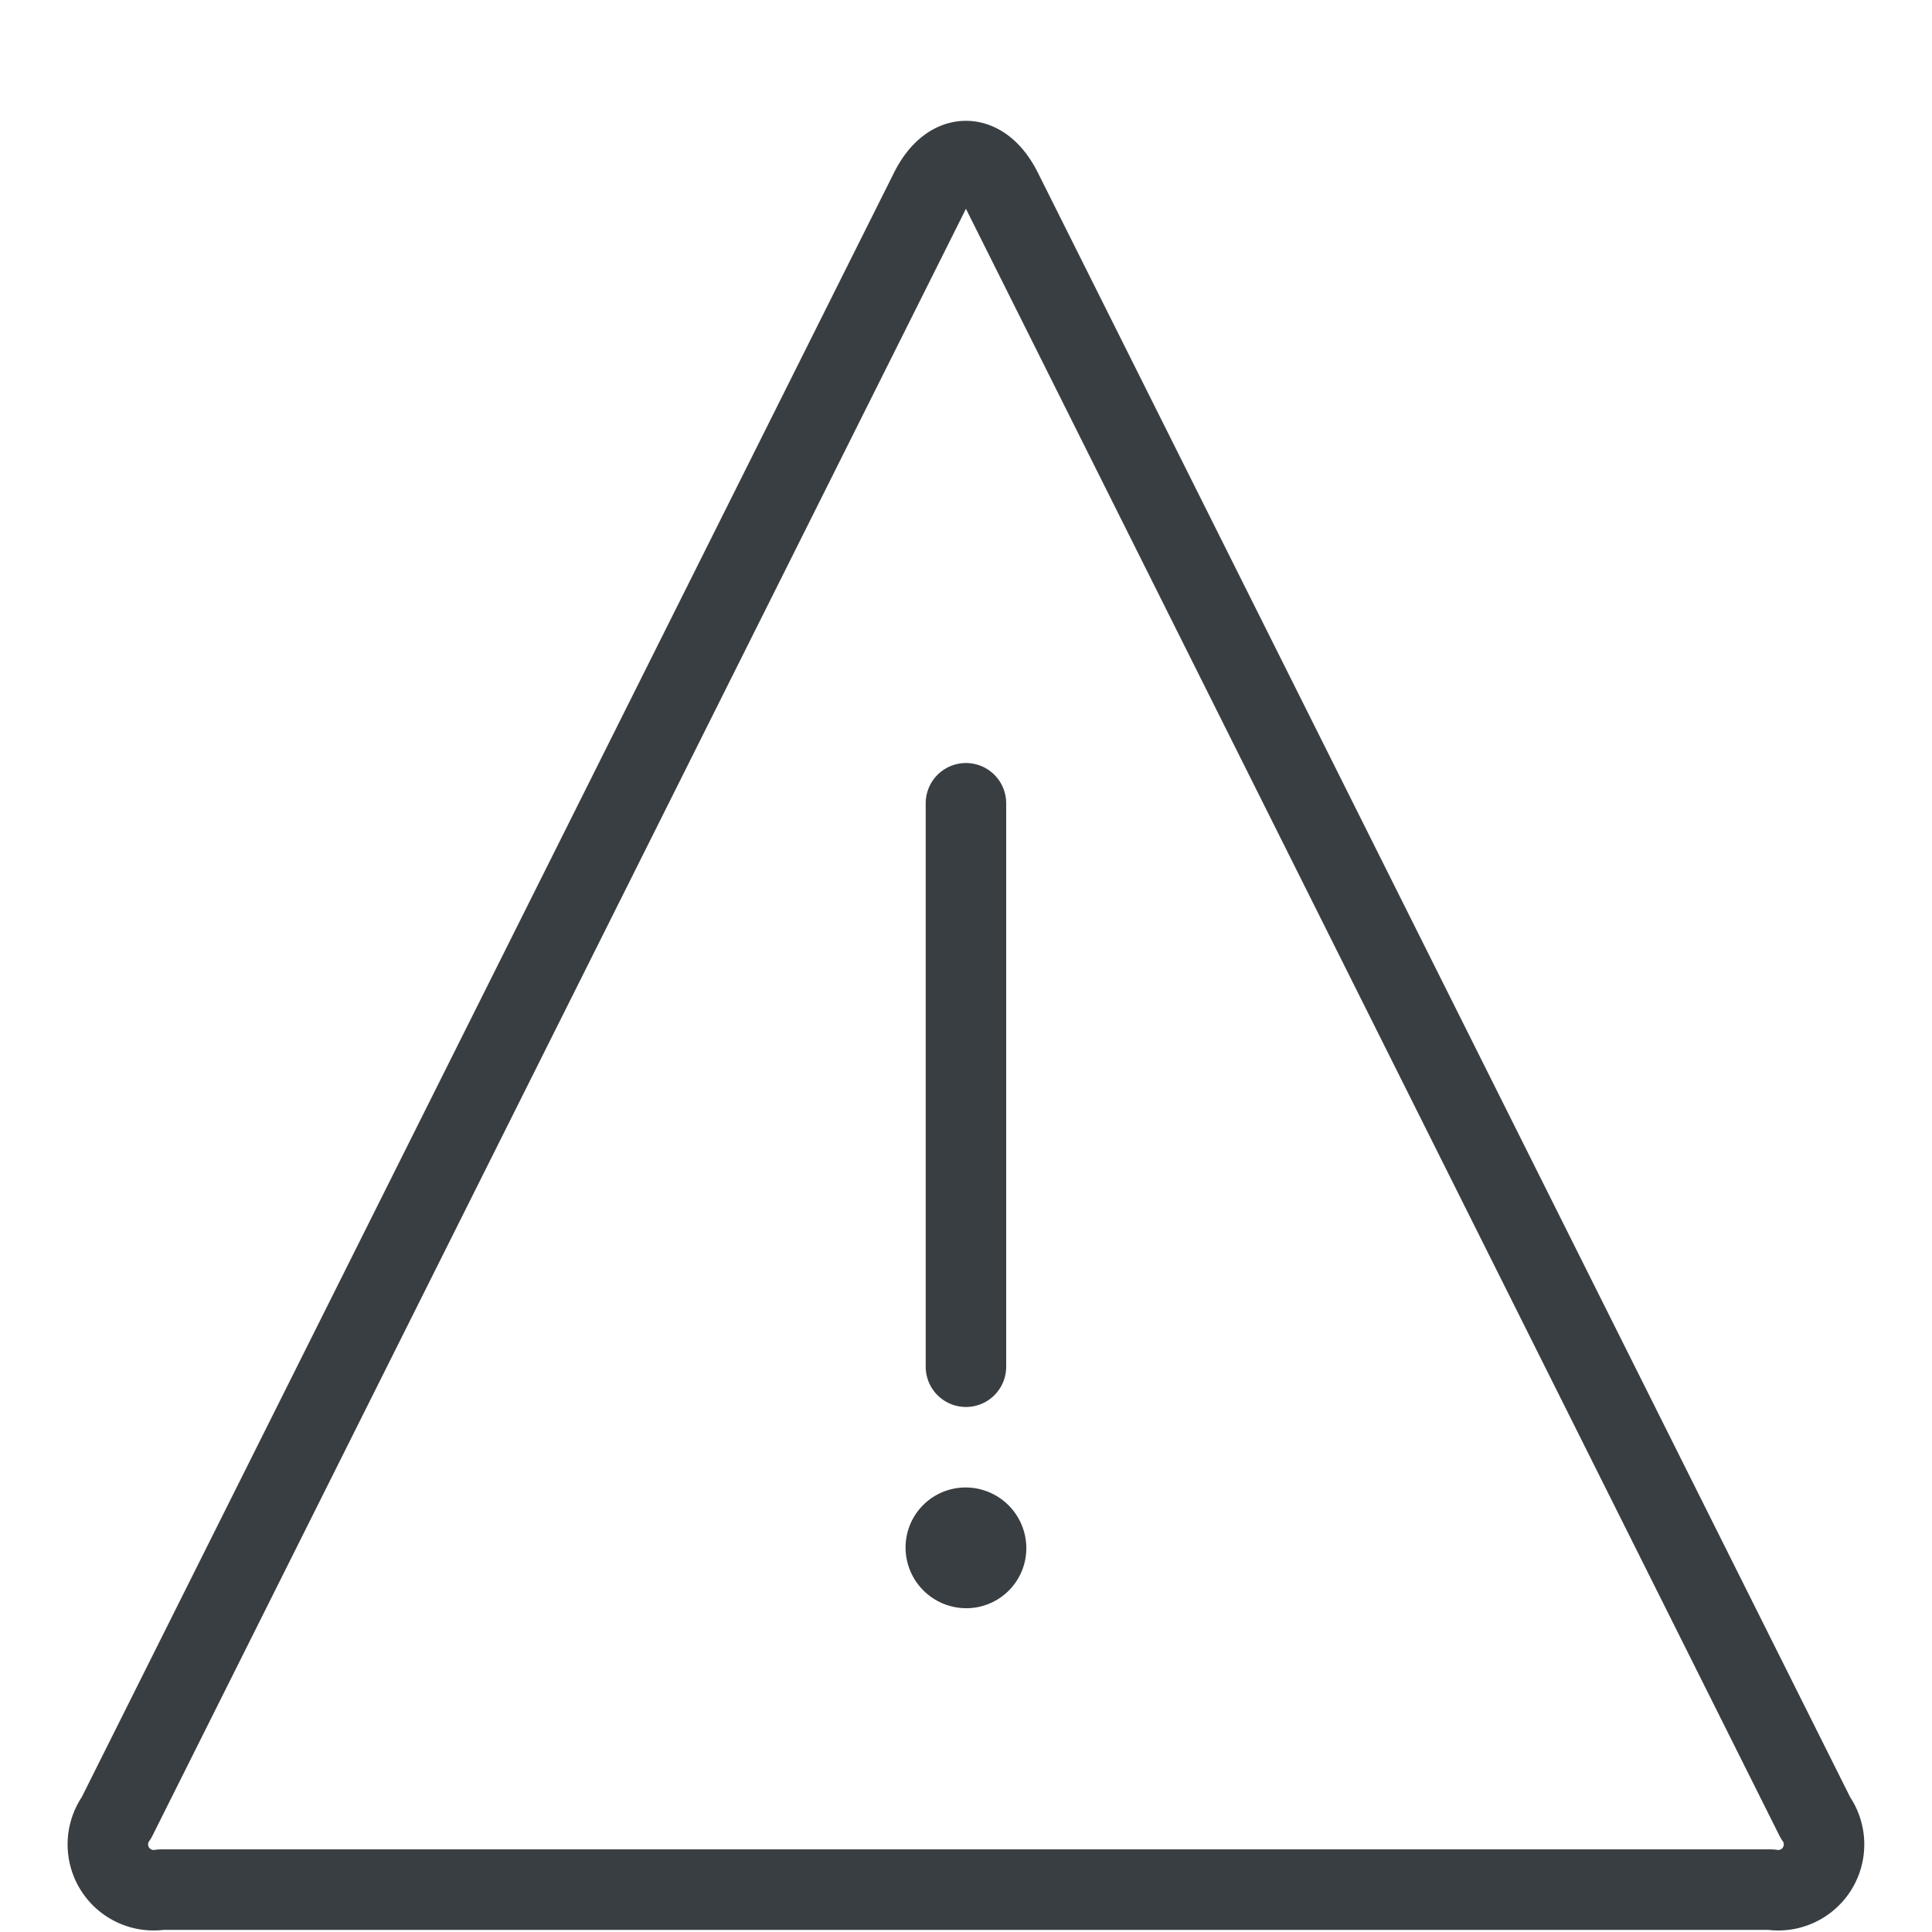 <svg viewBox="0 0 140 140" height="140" width="140" xmlns="http://www.w3.org/2000/svg">,,<g transform="matrix(5.833,0,0,5.833,0,0)"><path d="M22.553,22.581a.569.569,0,0,1-.553.894H2a.569.569,0,0,1-.553-.894L11.553,2.37c.246-.492.648-.492.894,0Z" fill="none" stroke="#393E42" stroke-linecap="round" stroke-linejoin="round"></path><path d="M12 16.979L12 9.979" fill="none" stroke="#393E42" stroke-linecap="round" stroke-linejoin="round"></path><path d="M11.991,18.979a.246.246,0,0,0-.241.255.255.255,0,0,0,.254.245h.005a.246.246,0,0,0,.241-.255A.255.255,0,0,0,12,18.979h-.005" fill="none" stroke="#393E42" stroke-linecap="round" stroke-linejoin="round"></path></g></svg>